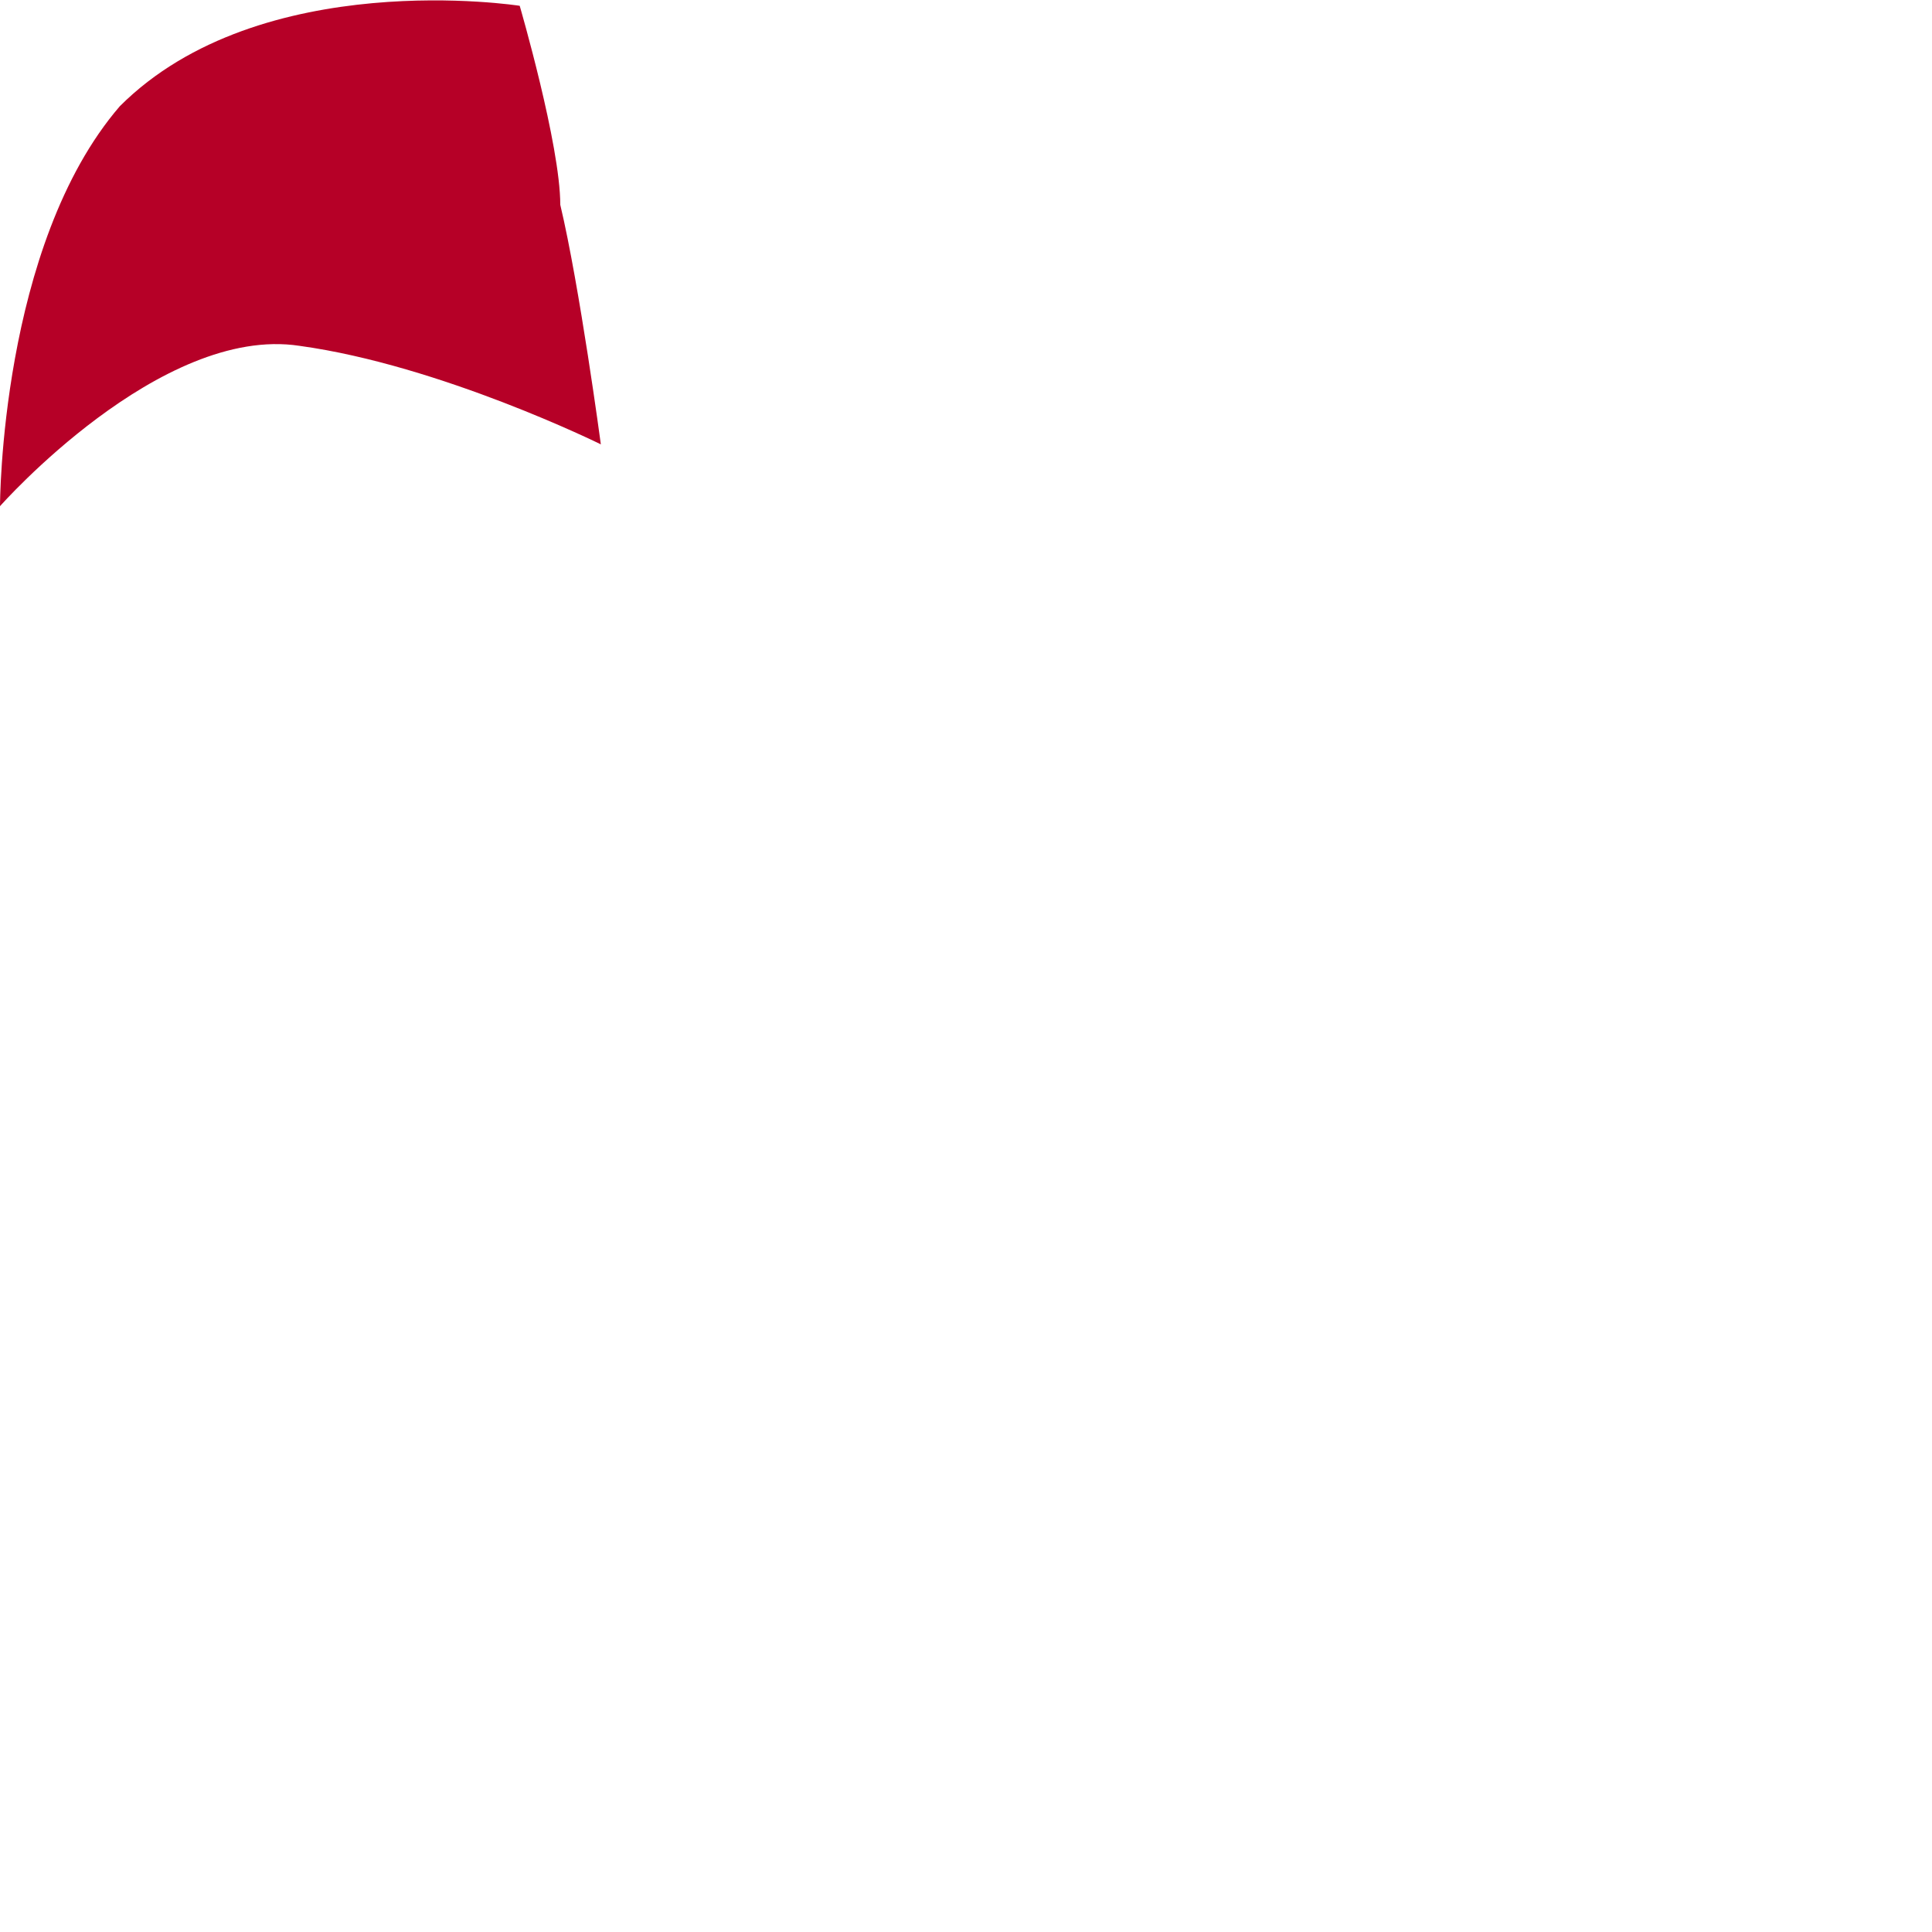 <?xml version="1.0" encoding="utf-8"?>
<svg xmlns="http://www.w3.org/2000/svg" fill="none" height="100%" overflow="visible" preserveAspectRatio="none" style="display: block;" viewBox="0 0 1 1" width="100%">
<path clip-rule="evenodd" d="M0.269 0.003C0.269 0.003 0.135 -0.018 0.062 0.055C3.78892e-06 0.127 0 0.262 0 0.262C0 0.262 0.083 0.168 0.155 0.179C0.228 0.189 0.311 0.23 0.311 0.23C0.311 0.23 0.3 0.148 0.29 0.106C0.29 0.075 0.269 0.003 0.269 0.003Z" fill="#B60027" fill-rule="evenodd" id="Vector"/>
</svg>